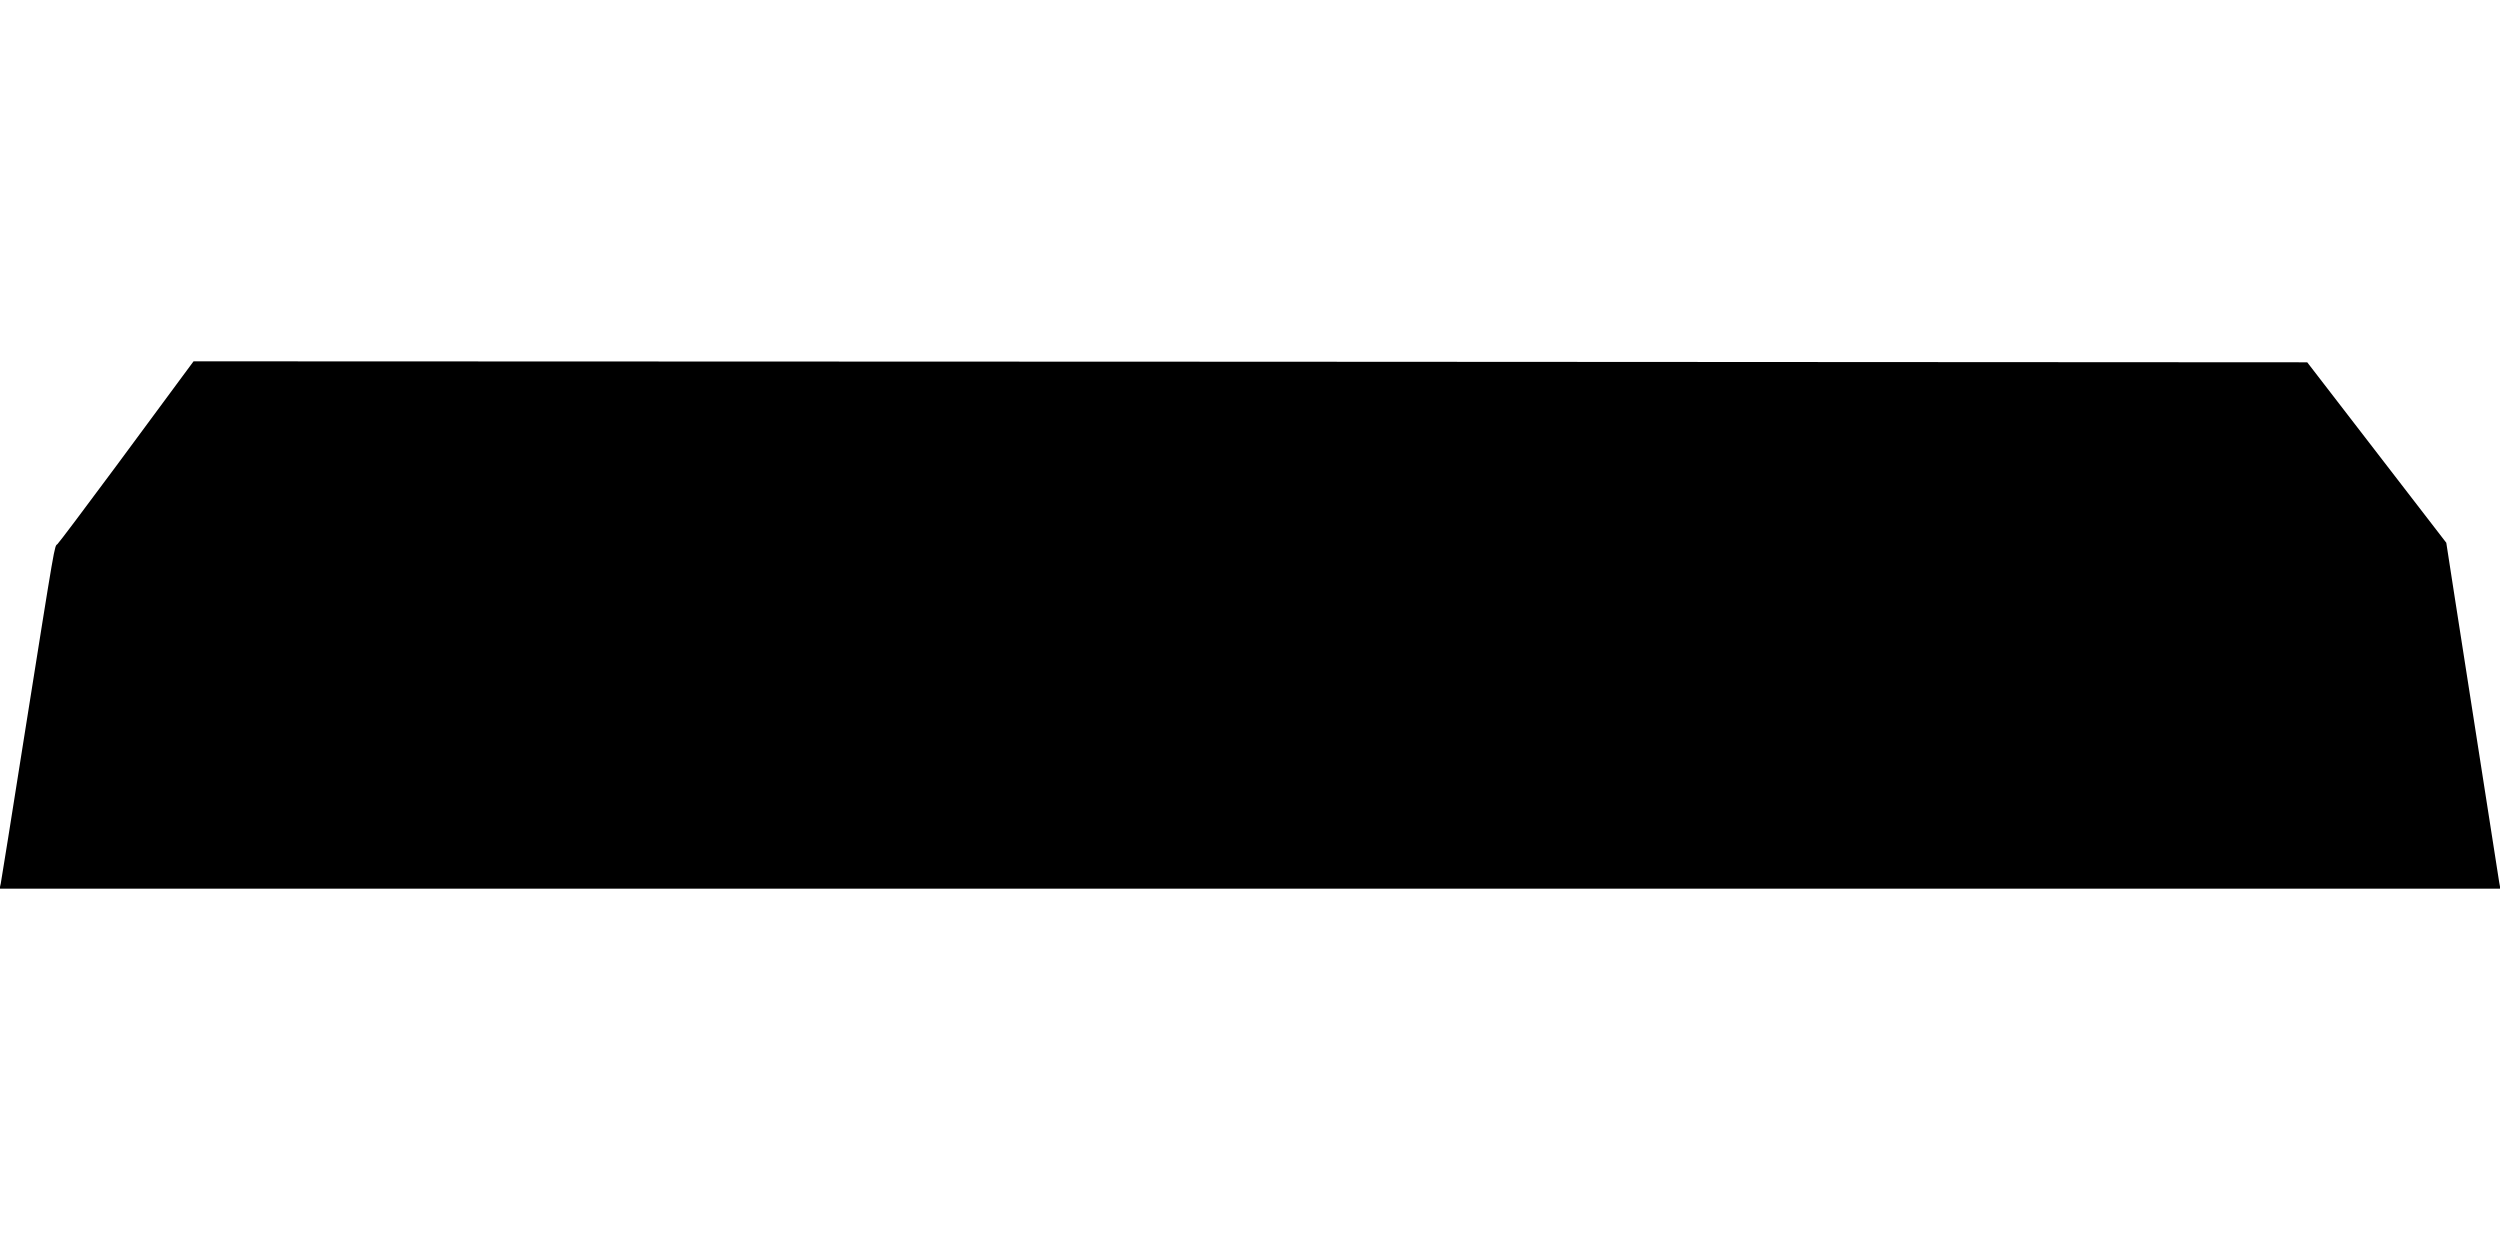 <?xml version="1.0" standalone="no"?>
<!DOCTYPE svg PUBLIC "-//W3C//DTD SVG 20010904//EN"
 "http://www.w3.org/TR/2001/REC-SVG-20010904/DTD/svg10.dtd">
<svg version="1.0" xmlns="http://www.w3.org/2000/svg"
 width="1280pt" height="640pt" viewBox="0 0 1280 640"
 preserveAspectRatio="xMidYMid meet">
<g transform="translate(0,640) scale(0.1,-0.1)"
fill="#000000" stroke="none">
<path d="M934 4473 c-32 -43 -186 -251 -342 -463 -157 -212 -291 -390 -298
-396 -16 -13 -9 27 -169 -979 -63 -401 -118 -742 -121 -758 l-6 -27 6402 0
6402 0 -6 32 c-5 30 -111 709 -228 1461 l-43 278 -356 462 -356 462 -5411 3
-5411 2 -57 -77z"/>
</g>
</svg>